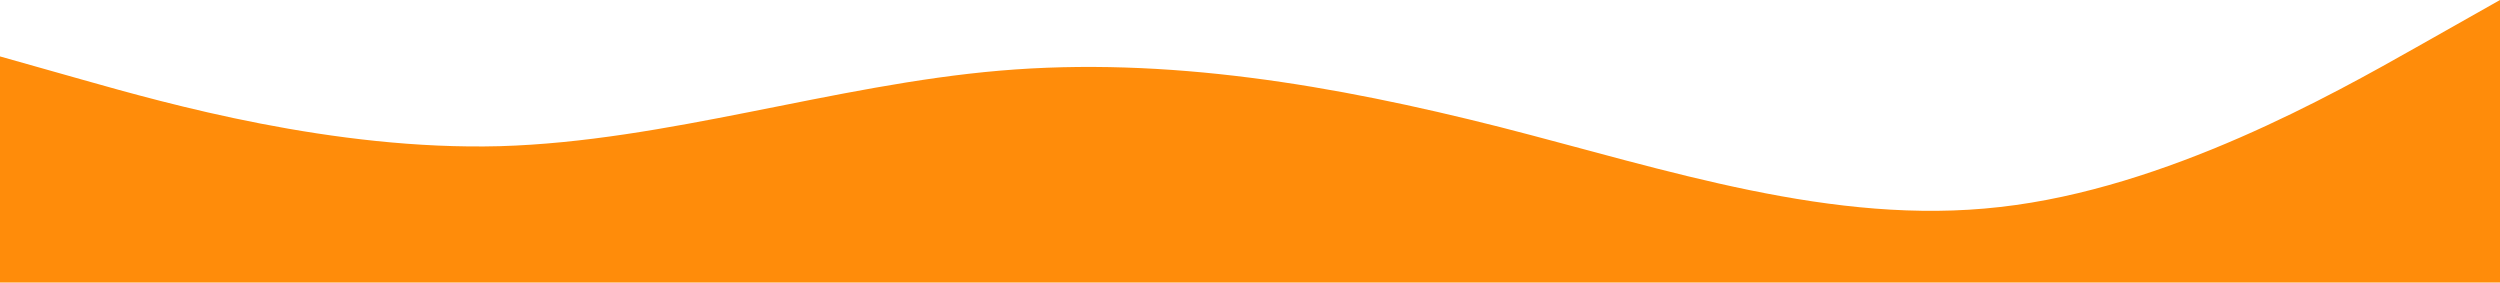 <svg width="1920" height="217" viewBox="0 0 1920 217" fill="none" xmlns="http://www.w3.org/2000/svg">
<path fill-rule="evenodd" clip-rule="evenodd" d="M0 43.325L64 61.408C128 79.491 256 115.658 384 112.267C512 108.5 640 65.175 768 54.25C896 43.325 1024 65.175 1152 97.575C1280 130.351 1408 173.675 1536 158.983C1664 144.667 1792 72.333 1856 36.167L1920 0V217H1856C1792 217 1664 217 1536 217C1408 217 1280 217 1152 217C1024 217 896 217 768 217C640 217 512 217 384 217C256 217 128 217 64 217H0V43.325Z" fill="#FF8C0A"/>
</svg>
